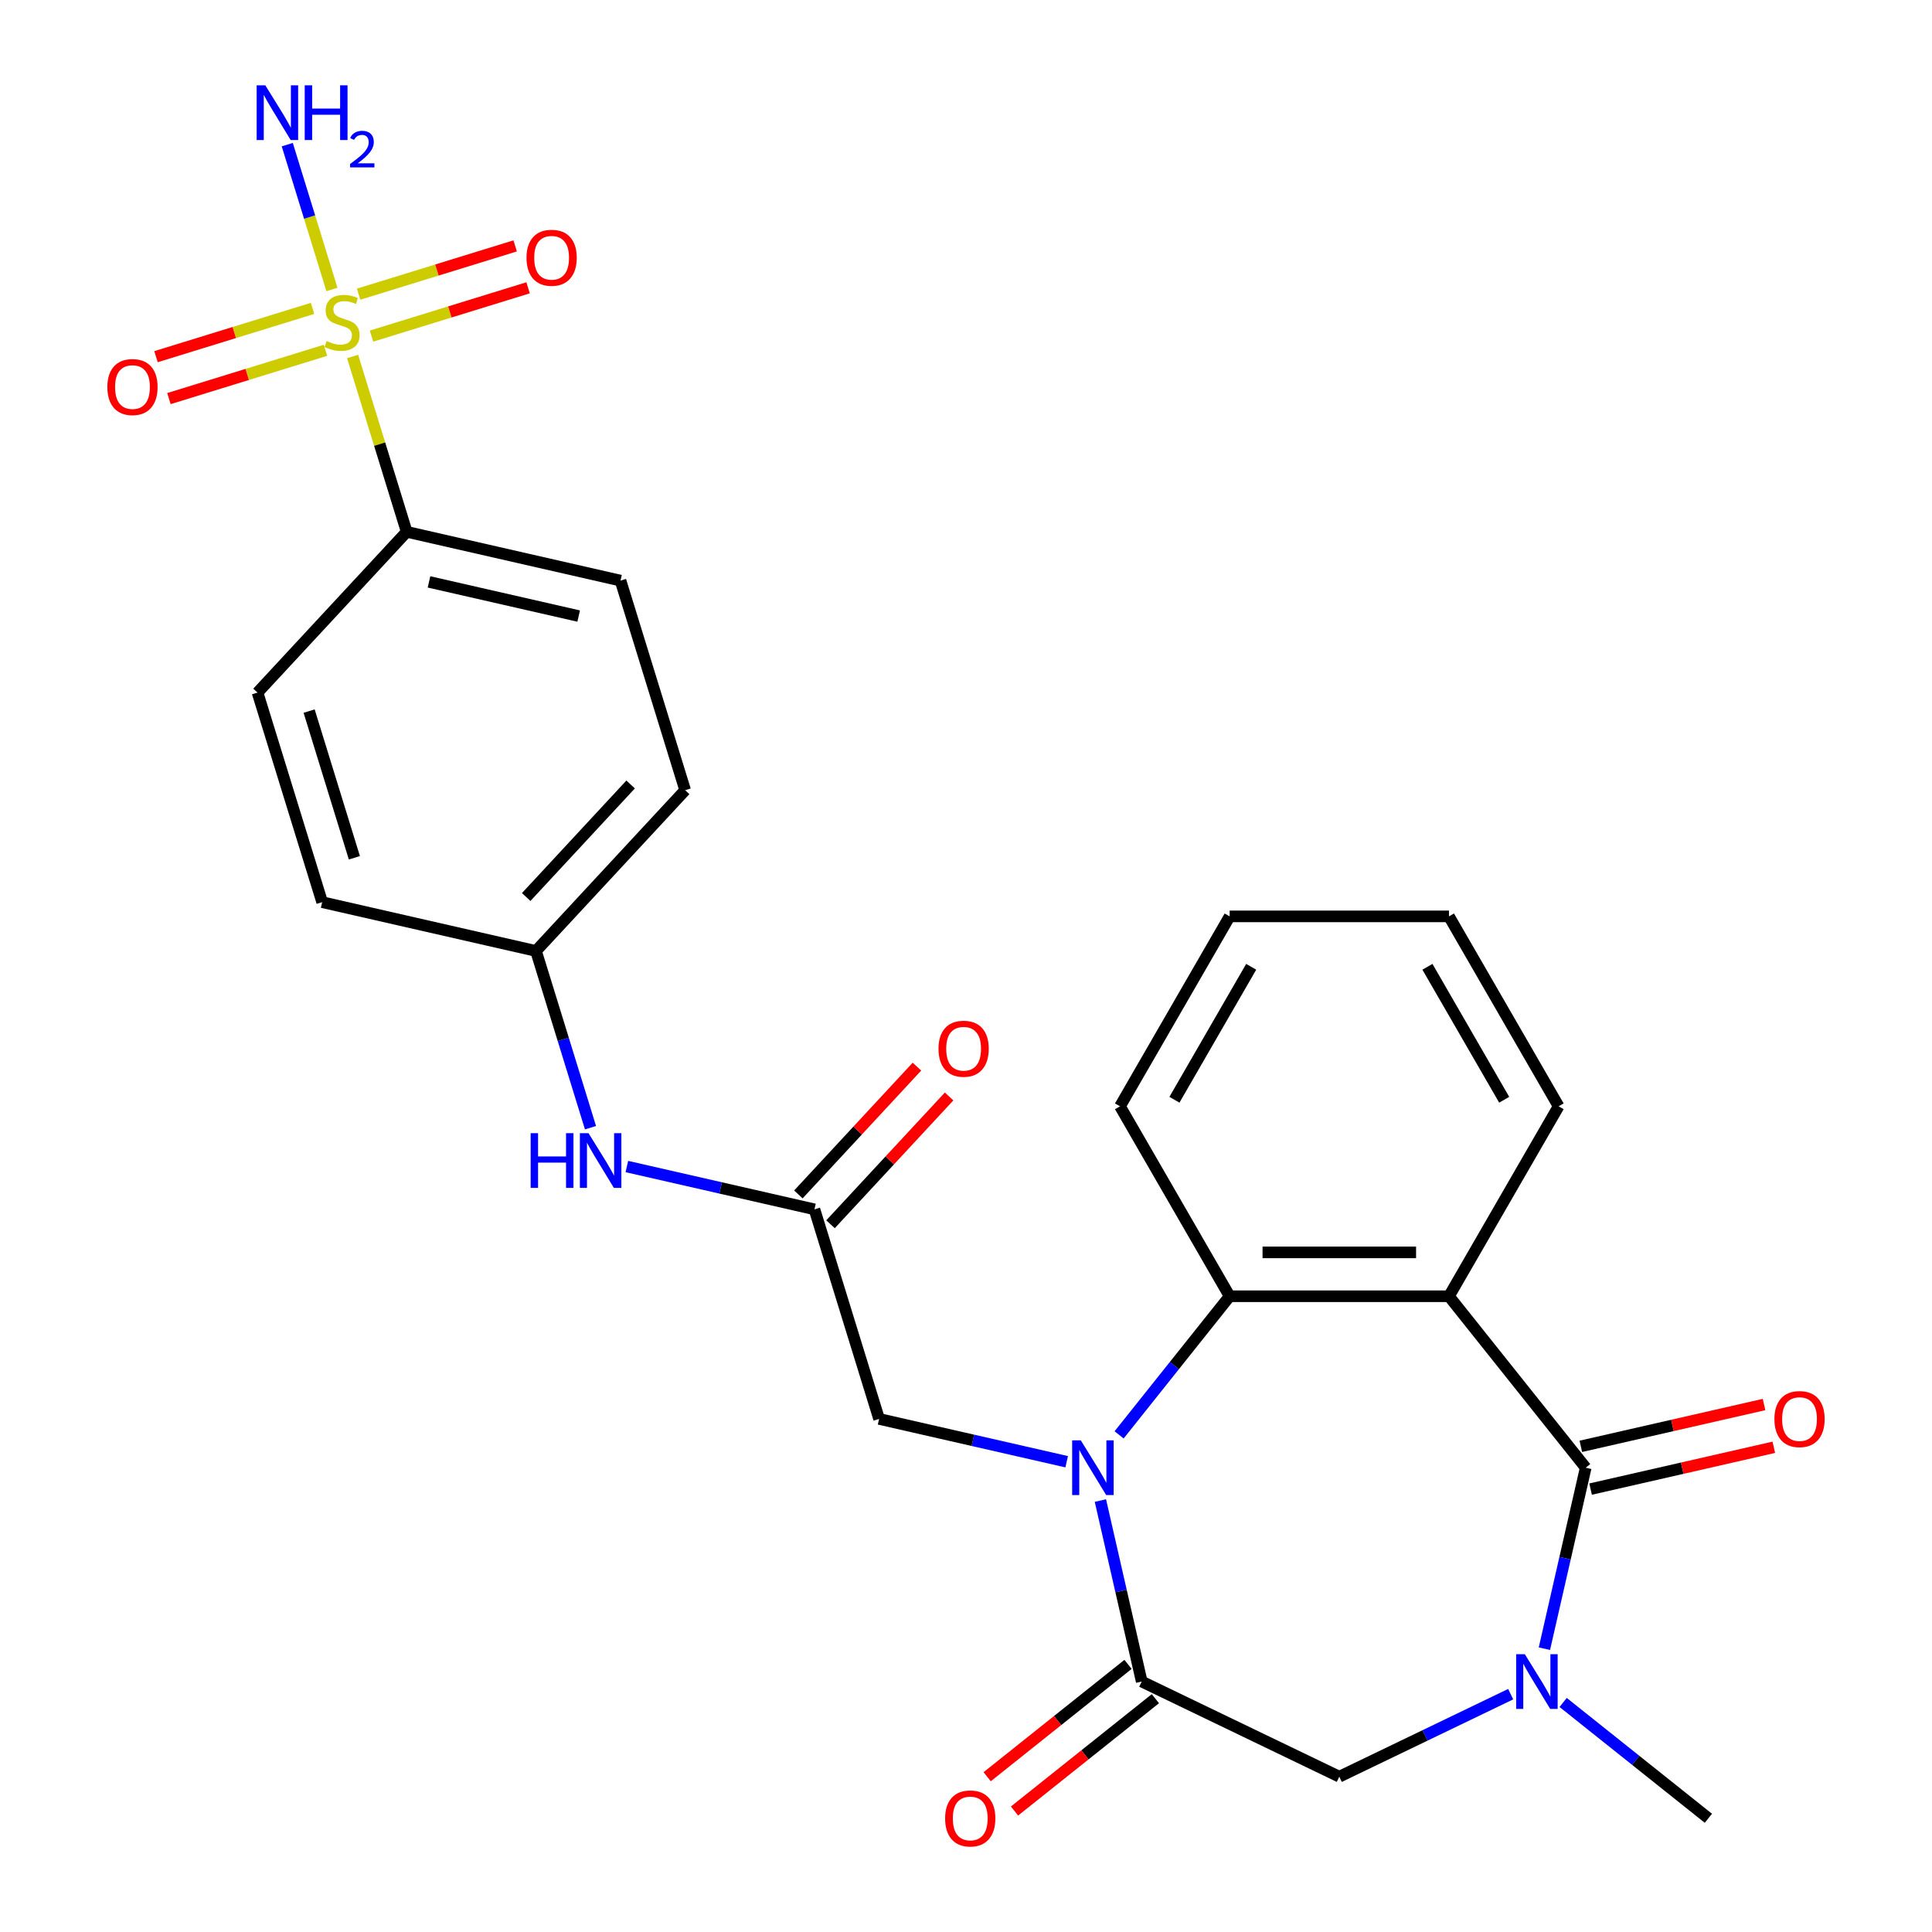 <?xml version='1.0' encoding='iso-8859-1'?>
<svg version='1.1' baseProfile='full'
              xmlns='http://www.w3.org/2000/svg'
                      xmlns:rdkit='http://www.rdkit.org/xml'
                      xmlns:xlink='http://www.w3.org/1999/xlink'
                  xml:space='preserve'
width='1000px' height='1000px' viewBox='0 0 1000 1000'>
<!-- END OF HEADER -->
<rect style='opacity:1.0;fill:#FFFFFF;stroke:none' width='1000' height='1000' x='0' y='0'> </rect>
<path class='bond-3' d='M 569.567,776.686 L 580.257,823.523' style='fill:none;fill-rule:evenodd;stroke:#0000FF;stroke-width:6px;stroke-linecap:butt;stroke-linejoin:miter;stroke-opacity:1' />
<path class='bond-3' d='M 580.257,823.523 L 590.948,870.361' style='fill:none;fill-rule:evenodd;stroke:#000000;stroke-width:6px;stroke-linecap:butt;stroke-linejoin:miter;stroke-opacity:1' />
<path class='bond-5' d='M 579.243,742.69 L 607.854,706.813' style='fill:none;fill-rule:evenodd;stroke:#0000FF;stroke-width:6px;stroke-linecap:butt;stroke-linejoin:miter;stroke-opacity:1' />
<path class='bond-5' d='M 607.854,706.813 L 636.465,670.936' style='fill:none;fill-rule:evenodd;stroke:#000000;stroke-width:6px;stroke-linecap:butt;stroke-linejoin:miter;stroke-opacity:1' />
<path class='bond-8' d='M 552.109,756.589 L 503.562,745.509' style='fill:none;fill-rule:evenodd;stroke:#0000FF;stroke-width:6px;stroke-linecap:butt;stroke-linejoin:miter;stroke-opacity:1' />
<path class='bond-8' d='M 503.562,745.509 L 455.015,734.428' style='fill:none;fill-rule:evenodd;stroke:#000000;stroke-width:6px;stroke-linecap:butt;stroke-linejoin:miter;stroke-opacity:1' />
<path class='bond-0' d='M 182.507,184.51 L 196.505,229.889' style='fill:none;fill-rule:evenodd;stroke:#CCCC00;stroke-width:6px;stroke-linecap:butt;stroke-linejoin:miter;stroke-opacity:1' />
<path class='bond-0' d='M 196.505,229.889 L 210.502,275.267' style='fill:none;fill-rule:evenodd;stroke:#000000;stroke-width:6px;stroke-linecap:butt;stroke-linejoin:miter;stroke-opacity:1' />
<path class='bond-10' d='M 192.306,173.963 L 232.821,161.466' style='fill:none;fill-rule:evenodd;stroke:#CCCC00;stroke-width:6px;stroke-linecap:butt;stroke-linejoin:miter;stroke-opacity:1' />
<path class='bond-10' d='M 232.821,161.466 L 273.337,148.969' style='fill:none;fill-rule:evenodd;stroke:#FF0000;stroke-width:6px;stroke-linecap:butt;stroke-linejoin:miter;stroke-opacity:1' />
<path class='bond-10' d='M 185.614,152.268 L 226.129,139.771' style='fill:none;fill-rule:evenodd;stroke:#CCCC00;stroke-width:6px;stroke-linecap:butt;stroke-linejoin:miter;stroke-opacity:1' />
<path class='bond-10' d='M 226.129,139.771 L 266.645,127.273' style='fill:none;fill-rule:evenodd;stroke:#FF0000;stroke-width:6px;stroke-linecap:butt;stroke-linejoin:miter;stroke-opacity:1' />
<path class='bond-11' d='M 161.778,159.621 L 121.262,172.118' style='fill:none;fill-rule:evenodd;stroke:#CCCC00;stroke-width:6px;stroke-linecap:butt;stroke-linejoin:miter;stroke-opacity:1' />
<path class='bond-11' d='M 121.262,172.118 L 80.747,184.615' style='fill:none;fill-rule:evenodd;stroke:#FF0000;stroke-width:6px;stroke-linecap:butt;stroke-linejoin:miter;stroke-opacity:1' />
<path class='bond-11' d='M 168.47,181.316 L 127.954,193.813' style='fill:none;fill-rule:evenodd;stroke:#CCCC00;stroke-width:6px;stroke-linecap:butt;stroke-linejoin:miter;stroke-opacity:1' />
<path class='bond-11' d='M 127.954,193.813 L 87.439,206.31' style='fill:none;fill-rule:evenodd;stroke:#FF0000;stroke-width:6px;stroke-linecap:butt;stroke-linejoin:miter;stroke-opacity:1' />
<path class='bond-15' d='M 171.811,149.834 L 160.25,112.353' style='fill:none;fill-rule:evenodd;stroke:#CCCC00;stroke-width:6px;stroke-linecap:butt;stroke-linejoin:miter;stroke-opacity:1' />
<path class='bond-15' d='M 160.25,112.353 L 148.688,74.871' style='fill:none;fill-rule:evenodd;stroke:#0000FF;stroke-width:6px;stroke-linecap:butt;stroke-linejoin:miter;stroke-opacity:1' />
<path class='bond-1' d='M 820.761,759.688 L 749.983,670.936' style='fill:none;fill-rule:evenodd;stroke:#000000;stroke-width:6px;stroke-linecap:butt;stroke-linejoin:miter;stroke-opacity:1' />
<path class='bond-13' d='M 823.287,770.755 L 870.704,759.933' style='fill:none;fill-rule:evenodd;stroke:#000000;stroke-width:6px;stroke-linecap:butt;stroke-linejoin:miter;stroke-opacity:1' />
<path class='bond-13' d='M 870.704,759.933 L 918.121,749.11' style='fill:none;fill-rule:evenodd;stroke:#FF0000;stroke-width:6px;stroke-linecap:butt;stroke-linejoin:miter;stroke-opacity:1' />
<path class='bond-13' d='M 818.235,748.621 L 865.652,737.798' style='fill:none;fill-rule:evenodd;stroke:#000000;stroke-width:6px;stroke-linecap:butt;stroke-linejoin:miter;stroke-opacity:1' />
<path class='bond-13' d='M 865.652,737.798 L 913.069,726.976' style='fill:none;fill-rule:evenodd;stroke:#FF0000;stroke-width:6px;stroke-linecap:butt;stroke-linejoin:miter;stroke-opacity:1' />
<path class='bond-27' d='M 820.761,759.688 L 810.071,806.525' style='fill:none;fill-rule:evenodd;stroke:#000000;stroke-width:6px;stroke-linecap:butt;stroke-linejoin:miter;stroke-opacity:1' />
<path class='bond-27' d='M 810.071,806.525 L 799.38,853.363' style='fill:none;fill-rule:evenodd;stroke:#0000FF;stroke-width:6px;stroke-linecap:butt;stroke-linejoin:miter;stroke-opacity:1' />
<path class='bond-2' d='M 749.983,670.936 L 636.465,670.936' style='fill:none;fill-rule:evenodd;stroke:#000000;stroke-width:6px;stroke-linecap:butt;stroke-linejoin:miter;stroke-opacity:1' />
<path class='bond-2' d='M 732.956,648.232 L 653.493,648.232' style='fill:none;fill-rule:evenodd;stroke:#000000;stroke-width:6px;stroke-linecap:butt;stroke-linejoin:miter;stroke-opacity:1' />
<path class='bond-20' d='M 749.983,670.936 L 806.743,572.626' style='fill:none;fill-rule:evenodd;stroke:#000000;stroke-width:6px;stroke-linecap:butt;stroke-linejoin:miter;stroke-opacity:1' />
<path class='bond-6' d='M 590.948,870.361 L 693.224,919.614' style='fill:none;fill-rule:evenodd;stroke:#000000;stroke-width:6px;stroke-linecap:butt;stroke-linejoin:miter;stroke-opacity:1' />
<path class='bond-14' d='M 583.87,861.485 L 547.413,890.559' style='fill:none;fill-rule:evenodd;stroke:#000000;stroke-width:6px;stroke-linecap:butt;stroke-linejoin:miter;stroke-opacity:1' />
<path class='bond-14' d='M 547.413,890.559 L 510.955,919.633' style='fill:none;fill-rule:evenodd;stroke:#FF0000;stroke-width:6px;stroke-linecap:butt;stroke-linejoin:miter;stroke-opacity:1' />
<path class='bond-14' d='M 598.025,879.236 L 561.568,908.309' style='fill:none;fill-rule:evenodd;stroke:#000000;stroke-width:6px;stroke-linecap:butt;stroke-linejoin:miter;stroke-opacity:1' />
<path class='bond-14' d='M 561.568,908.309 L 525.111,937.383' style='fill:none;fill-rule:evenodd;stroke:#FF0000;stroke-width:6px;stroke-linecap:butt;stroke-linejoin:miter;stroke-opacity:1' />
<path class='bond-4' d='M 781.923,876.899 L 737.573,898.257' style='fill:none;fill-rule:evenodd;stroke:#0000FF;stroke-width:6px;stroke-linecap:butt;stroke-linejoin:miter;stroke-opacity:1' />
<path class='bond-4' d='M 737.573,898.257 L 693.224,919.614' style='fill:none;fill-rule:evenodd;stroke:#000000;stroke-width:6px;stroke-linecap:butt;stroke-linejoin:miter;stroke-opacity:1' />
<path class='bond-21' d='M 809.079,881.189 L 846.666,911.163' style='fill:none;fill-rule:evenodd;stroke:#0000FF;stroke-width:6px;stroke-linecap:butt;stroke-linejoin:miter;stroke-opacity:1' />
<path class='bond-21' d='M 846.666,911.163 L 884.253,941.138' style='fill:none;fill-rule:evenodd;stroke:#000000;stroke-width:6px;stroke-linecap:butt;stroke-linejoin:miter;stroke-opacity:1' />
<path class='bond-24' d='M 636.465,670.936 L 579.706,572.626' style='fill:none;fill-rule:evenodd;stroke:#000000;stroke-width:6px;stroke-linecap:butt;stroke-linejoin:miter;stroke-opacity:1' />
<path class='bond-7' d='M 421.555,625.953 L 455.015,734.428' style='fill:none;fill-rule:evenodd;stroke:#000000;stroke-width:6px;stroke-linecap:butt;stroke-linejoin:miter;stroke-opacity:1' />
<path class='bond-12' d='M 421.555,625.953 L 373.008,614.872' style='fill:none;fill-rule:evenodd;stroke:#000000;stroke-width:6px;stroke-linecap:butt;stroke-linejoin:miter;stroke-opacity:1' />
<path class='bond-12' d='M 373.008,614.872 L 324.46,603.792' style='fill:none;fill-rule:evenodd;stroke:#0000FF;stroke-width:6px;stroke-linecap:butt;stroke-linejoin:miter;stroke-opacity:1' />
<path class='bond-16' d='M 429.876,633.674 L 460.563,600.601' style='fill:none;fill-rule:evenodd;stroke:#000000;stroke-width:6px;stroke-linecap:butt;stroke-linejoin:miter;stroke-opacity:1' />
<path class='bond-16' d='M 460.563,600.601 L 491.251,567.528' style='fill:none;fill-rule:evenodd;stroke:#FF0000;stroke-width:6px;stroke-linecap:butt;stroke-linejoin:miter;stroke-opacity:1' />
<path class='bond-16' d='M 413.233,618.232 L 443.92,585.159' style='fill:none;fill-rule:evenodd;stroke:#000000;stroke-width:6px;stroke-linecap:butt;stroke-linejoin:miter;stroke-opacity:1' />
<path class='bond-16' d='M 443.92,585.159 L 474.608,552.086' style='fill:none;fill-rule:evenodd;stroke:#FF0000;stroke-width:6px;stroke-linecap:butt;stroke-linejoin:miter;stroke-opacity:1' />
<path class='bond-9' d='M 210.502,275.267 L 321.174,300.527' style='fill:none;fill-rule:evenodd;stroke:#000000;stroke-width:6px;stroke-linecap:butt;stroke-linejoin:miter;stroke-opacity:1' />
<path class='bond-9' d='M 222.051,301.191 L 299.521,318.873' style='fill:none;fill-rule:evenodd;stroke:#000000;stroke-width:6px;stroke-linecap:butt;stroke-linejoin:miter;stroke-opacity:1' />
<path class='bond-29' d='M 210.502,275.267 L 133.29,358.482' style='fill:none;fill-rule:evenodd;stroke:#000000;stroke-width:6px;stroke-linecap:butt;stroke-linejoin:miter;stroke-opacity:1' />
<path class='bond-19' d='M 305.639,583.695 L 291.531,537.956' style='fill:none;fill-rule:evenodd;stroke:#0000FF;stroke-width:6px;stroke-linecap:butt;stroke-linejoin:miter;stroke-opacity:1' />
<path class='bond-19' d='M 291.531,537.956 L 277.422,492.217' style='fill:none;fill-rule:evenodd;stroke:#000000;stroke-width:6px;stroke-linecap:butt;stroke-linejoin:miter;stroke-opacity:1' />
<path class='bond-17' d='M 133.29,358.482 L 166.75,466.957' style='fill:none;fill-rule:evenodd;stroke:#000000;stroke-width:6px;stroke-linecap:butt;stroke-linejoin:miter;stroke-opacity:1' />
<path class='bond-17' d='M 160.004,368.061 L 183.426,443.994' style='fill:none;fill-rule:evenodd;stroke:#000000;stroke-width:6px;stroke-linecap:butt;stroke-linejoin:miter;stroke-opacity:1' />
<path class='bond-18' d='M 321.174,300.527 L 354.635,409.003' style='fill:none;fill-rule:evenodd;stroke:#000000;stroke-width:6px;stroke-linecap:butt;stroke-linejoin:miter;stroke-opacity:1' />
<path class='bond-22' d='M 277.422,492.217 L 166.75,466.957' style='fill:none;fill-rule:evenodd;stroke:#000000;stroke-width:6px;stroke-linecap:butt;stroke-linejoin:miter;stroke-opacity:1' />
<path class='bond-23' d='M 277.422,492.217 L 354.635,409.003' style='fill:none;fill-rule:evenodd;stroke:#000000;stroke-width:6px;stroke-linecap:butt;stroke-linejoin:miter;stroke-opacity:1' />
<path class='bond-23' d='M 272.361,464.293 L 326.41,406.042' style='fill:none;fill-rule:evenodd;stroke:#000000;stroke-width:6px;stroke-linecap:butt;stroke-linejoin:miter;stroke-opacity:1' />
<path class='bond-28' d='M 806.743,572.626 L 749.983,474.316' style='fill:none;fill-rule:evenodd;stroke:#000000;stroke-width:6px;stroke-linecap:butt;stroke-linejoin:miter;stroke-opacity:1' />
<path class='bond-28' d='M 778.567,569.231 L 738.835,500.415' style='fill:none;fill-rule:evenodd;stroke:#000000;stroke-width:6px;stroke-linecap:butt;stroke-linejoin:miter;stroke-opacity:1' />
<path class='bond-26' d='M 579.706,572.626 L 636.465,474.316' style='fill:none;fill-rule:evenodd;stroke:#000000;stroke-width:6px;stroke-linecap:butt;stroke-linejoin:miter;stroke-opacity:1' />
<path class='bond-26' d='M 607.882,569.231 L 647.613,500.415' style='fill:none;fill-rule:evenodd;stroke:#000000;stroke-width:6px;stroke-linecap:butt;stroke-linejoin:miter;stroke-opacity:1' />
<path class='bond-25' d='M 749.983,474.316 L 636.465,474.316' style='fill:none;fill-rule:evenodd;stroke:#000000;stroke-width:6px;stroke-linecap:butt;stroke-linejoin:miter;stroke-opacity:1' />
<path  class='atom-0' d='M 559.427 745.528
L 568.707 760.528
Q 569.627 762.008, 571.107 764.688
Q 572.587 767.368, 572.667 767.528
L 572.667 745.528
L 576.427 745.528
L 576.427 773.848
L 572.547 773.848
L 562.587 757.448
Q 561.427 755.528, 560.187 753.328
Q 558.987 751.128, 558.627 750.448
L 558.627 773.848
L 554.947 773.848
L 554.947 745.528
L 559.427 745.528
' fill='#0000FF'/>
<path  class='atom-1' d='M 169.042 176.512
Q 169.362 176.632, 170.682 177.192
Q 172.002 177.752, 173.442 178.112
Q 174.922 178.432, 176.362 178.432
Q 179.042 178.432, 180.602 177.152
Q 182.162 175.832, 182.162 173.552
Q 182.162 171.992, 181.362 171.032
Q 180.602 170.072, 179.402 169.552
Q 178.202 169.032, 176.202 168.432
Q 173.682 167.672, 172.162 166.952
Q 170.682 166.232, 169.602 164.712
Q 168.562 163.192, 168.562 160.632
Q 168.562 157.072, 170.962 154.872
Q 173.402 152.672, 178.202 152.672
Q 181.482 152.672, 185.202 154.232
L 184.282 157.312
Q 180.882 155.912, 178.322 155.912
Q 175.562 155.912, 174.042 157.072
Q 172.522 158.192, 172.562 160.152
Q 172.562 161.672, 173.322 162.592
Q 174.122 163.512, 175.242 164.032
Q 176.402 164.552, 178.322 165.152
Q 180.882 165.952, 182.402 166.752
Q 183.922 167.552, 185.002 169.192
Q 186.122 170.792, 186.122 173.552
Q 186.122 177.472, 183.482 179.592
Q 180.882 181.672, 176.522 181.672
Q 174.002 181.672, 172.082 181.112
Q 170.202 180.592, 167.962 179.672
L 169.042 176.512
' fill='#CCCC00'/>
<path  class='atom-5' d='M 789.241 856.201
L 798.521 871.201
Q 799.441 872.681, 800.921 875.361
Q 802.401 878.041, 802.481 878.201
L 802.481 856.201
L 806.241 856.201
L 806.241 884.521
L 802.361 884.521
L 792.401 868.121
Q 791.241 866.201, 790.001 864.001
Q 788.801 861.801, 788.441 861.121
L 788.441 884.521
L 784.761 884.521
L 784.761 856.201
L 789.241 856.201
' fill='#0000FF'/>
<path  class='atom-11' d='M 272.517 133.412
Q 272.517 126.612, 275.877 122.812
Q 279.237 119.012, 285.517 119.012
Q 291.797 119.012, 295.157 122.812
Q 298.517 126.612, 298.517 133.412
Q 298.517 140.292, 295.117 144.212
Q 291.717 148.092, 285.517 148.092
Q 279.277 148.092, 275.877 144.212
Q 272.517 140.332, 272.517 133.412
M 285.517 144.892
Q 289.837 144.892, 292.157 142.012
Q 294.517 139.092, 294.517 133.412
Q 294.517 127.852, 292.157 125.052
Q 289.837 122.212, 285.517 122.212
Q 281.197 122.212, 278.837 125.012
Q 276.517 127.812, 276.517 133.412
Q 276.517 139.132, 278.837 142.012
Q 281.197 144.892, 285.517 144.892
' fill='#FF0000'/>
<path  class='atom-12' d='M 55.567 200.332
Q 55.567 193.532, 58.927 189.732
Q 62.287 185.932, 68.567 185.932
Q 74.847 185.932, 78.207 189.732
Q 81.567 193.532, 81.567 200.332
Q 81.567 207.212, 78.167 211.132
Q 74.767 215.012, 68.567 215.012
Q 62.327 215.012, 58.927 211.132
Q 55.567 207.252, 55.567 200.332
M 68.567 211.812
Q 72.887 211.812, 75.207 208.932
Q 77.567 206.012, 77.567 200.332
Q 77.567 194.772, 75.207 191.972
Q 72.887 189.132, 68.567 189.132
Q 64.247 189.132, 61.887 191.932
Q 59.567 194.732, 59.567 200.332
Q 59.567 206.052, 61.887 208.932
Q 64.247 211.812, 68.567 211.812
' fill='#FF0000'/>
<path  class='atom-13' d='M 274.662 586.533
L 278.502 586.533
L 278.502 598.573
L 292.982 598.573
L 292.982 586.533
L 296.822 586.533
L 296.822 614.853
L 292.982 614.853
L 292.982 601.773
L 278.502 601.773
L 278.502 614.853
L 274.662 614.853
L 274.662 586.533
' fill='#0000FF'/>
<path  class='atom-13' d='M 304.622 586.533
L 313.902 601.533
Q 314.822 603.013, 316.302 605.693
Q 317.782 608.373, 317.862 608.533
L 317.862 586.533
L 321.622 586.533
L 321.622 614.853
L 317.742 614.853
L 307.782 598.453
Q 306.622 596.533, 305.382 594.333
Q 304.182 592.133, 303.822 591.453
L 303.822 614.853
L 300.142 614.853
L 300.142 586.533
L 304.622 586.533
' fill='#0000FF'/>
<path  class='atom-14' d='M 918.433 734.508
Q 918.433 727.708, 921.793 723.908
Q 925.153 720.108, 931.433 720.108
Q 937.713 720.108, 941.073 723.908
Q 944.433 727.708, 944.433 734.508
Q 944.433 741.388, 941.033 745.308
Q 937.633 749.188, 931.433 749.188
Q 925.193 749.188, 921.793 745.308
Q 918.433 741.428, 918.433 734.508
M 931.433 745.988
Q 935.753 745.988, 938.073 743.108
Q 940.433 740.188, 940.433 734.508
Q 940.433 728.948, 938.073 726.148
Q 935.753 723.308, 931.433 723.308
Q 927.113 723.308, 924.753 726.108
Q 922.433 728.908, 922.433 734.508
Q 922.433 740.228, 924.753 743.108
Q 927.113 745.988, 931.433 745.988
' fill='#FF0000'/>
<path  class='atom-15' d='M 489.195 941.218
Q 489.195 934.418, 492.555 930.618
Q 495.915 926.818, 502.195 926.818
Q 508.475 926.818, 511.835 930.618
Q 515.195 934.418, 515.195 941.218
Q 515.195 948.098, 511.795 952.018
Q 508.395 955.898, 502.195 955.898
Q 495.955 955.898, 492.555 952.018
Q 489.195 948.138, 489.195 941.218
M 502.195 952.698
Q 506.515 952.698, 508.835 949.818
Q 511.195 946.898, 511.195 941.218
Q 511.195 935.658, 508.835 932.858
Q 506.515 930.018, 502.195 930.018
Q 497.875 930.018, 495.515 932.818
Q 493.195 935.618, 493.195 941.218
Q 493.195 946.938, 495.515 949.818
Q 497.875 952.698, 502.195 952.698
' fill='#FF0000'/>
<path  class='atom-16' d='M 137.322 44.157
L 146.602 59.157
Q 147.522 60.637, 149.002 63.317
Q 150.482 65.997, 150.562 66.157
L 150.562 44.157
L 154.322 44.157
L 154.322 72.477
L 150.442 72.477
L 140.482 56.077
Q 139.322 54.157, 138.082 51.957
Q 136.882 49.757, 136.522 49.077
L 136.522 72.477
L 132.842 72.477
L 132.842 44.157
L 137.322 44.157
' fill='#0000FF'/>
<path  class='atom-16' d='M 157.722 44.157
L 161.562 44.157
L 161.562 56.197
L 176.042 56.197
L 176.042 44.157
L 179.882 44.157
L 179.882 72.477
L 176.042 72.477
L 176.042 59.397
L 161.562 59.397
L 161.562 72.477
L 157.722 72.477
L 157.722 44.157
' fill='#0000FF'/>
<path  class='atom-16' d='M 181.255 71.483
Q 181.941 69.714, 183.578 68.738
Q 185.215 67.734, 187.485 67.734
Q 190.31 67.734, 191.894 69.266
Q 193.478 70.797, 193.478 73.516
Q 193.478 76.288, 191.419 78.875
Q 189.386 81.462, 185.162 84.525
L 193.795 84.525
L 193.795 86.637
L 181.202 86.637
L 181.202 84.868
Q 184.687 82.386, 186.746 80.538
Q 188.831 78.69, 189.835 77.027
Q 190.838 75.364, 190.838 73.648
Q 190.838 71.853, 189.94 70.85
Q 189.043 69.846, 187.485 69.846
Q 185.98 69.846, 184.977 70.454
Q 183.974 71.061, 183.261 72.407
L 181.255 71.483
' fill='#0000FF'/>
<path  class='atom-17' d='M 485.767 542.818
Q 485.767 536.018, 489.127 532.218
Q 492.487 528.418, 498.767 528.418
Q 505.047 528.418, 508.407 532.218
Q 511.767 536.018, 511.767 542.818
Q 511.767 549.698, 508.367 553.618
Q 504.967 557.498, 498.767 557.498
Q 492.527 557.498, 489.127 553.618
Q 485.767 549.738, 485.767 542.818
M 498.767 554.298
Q 503.087 554.298, 505.407 551.418
Q 507.767 548.498, 507.767 542.818
Q 507.767 537.258, 505.407 534.458
Q 503.087 531.618, 498.767 531.618
Q 494.447 531.618, 492.087 534.418
Q 489.767 537.218, 489.767 542.818
Q 489.767 548.538, 492.087 551.418
Q 494.447 554.298, 498.767 554.298
' fill='#FF0000'/>
</svg>
